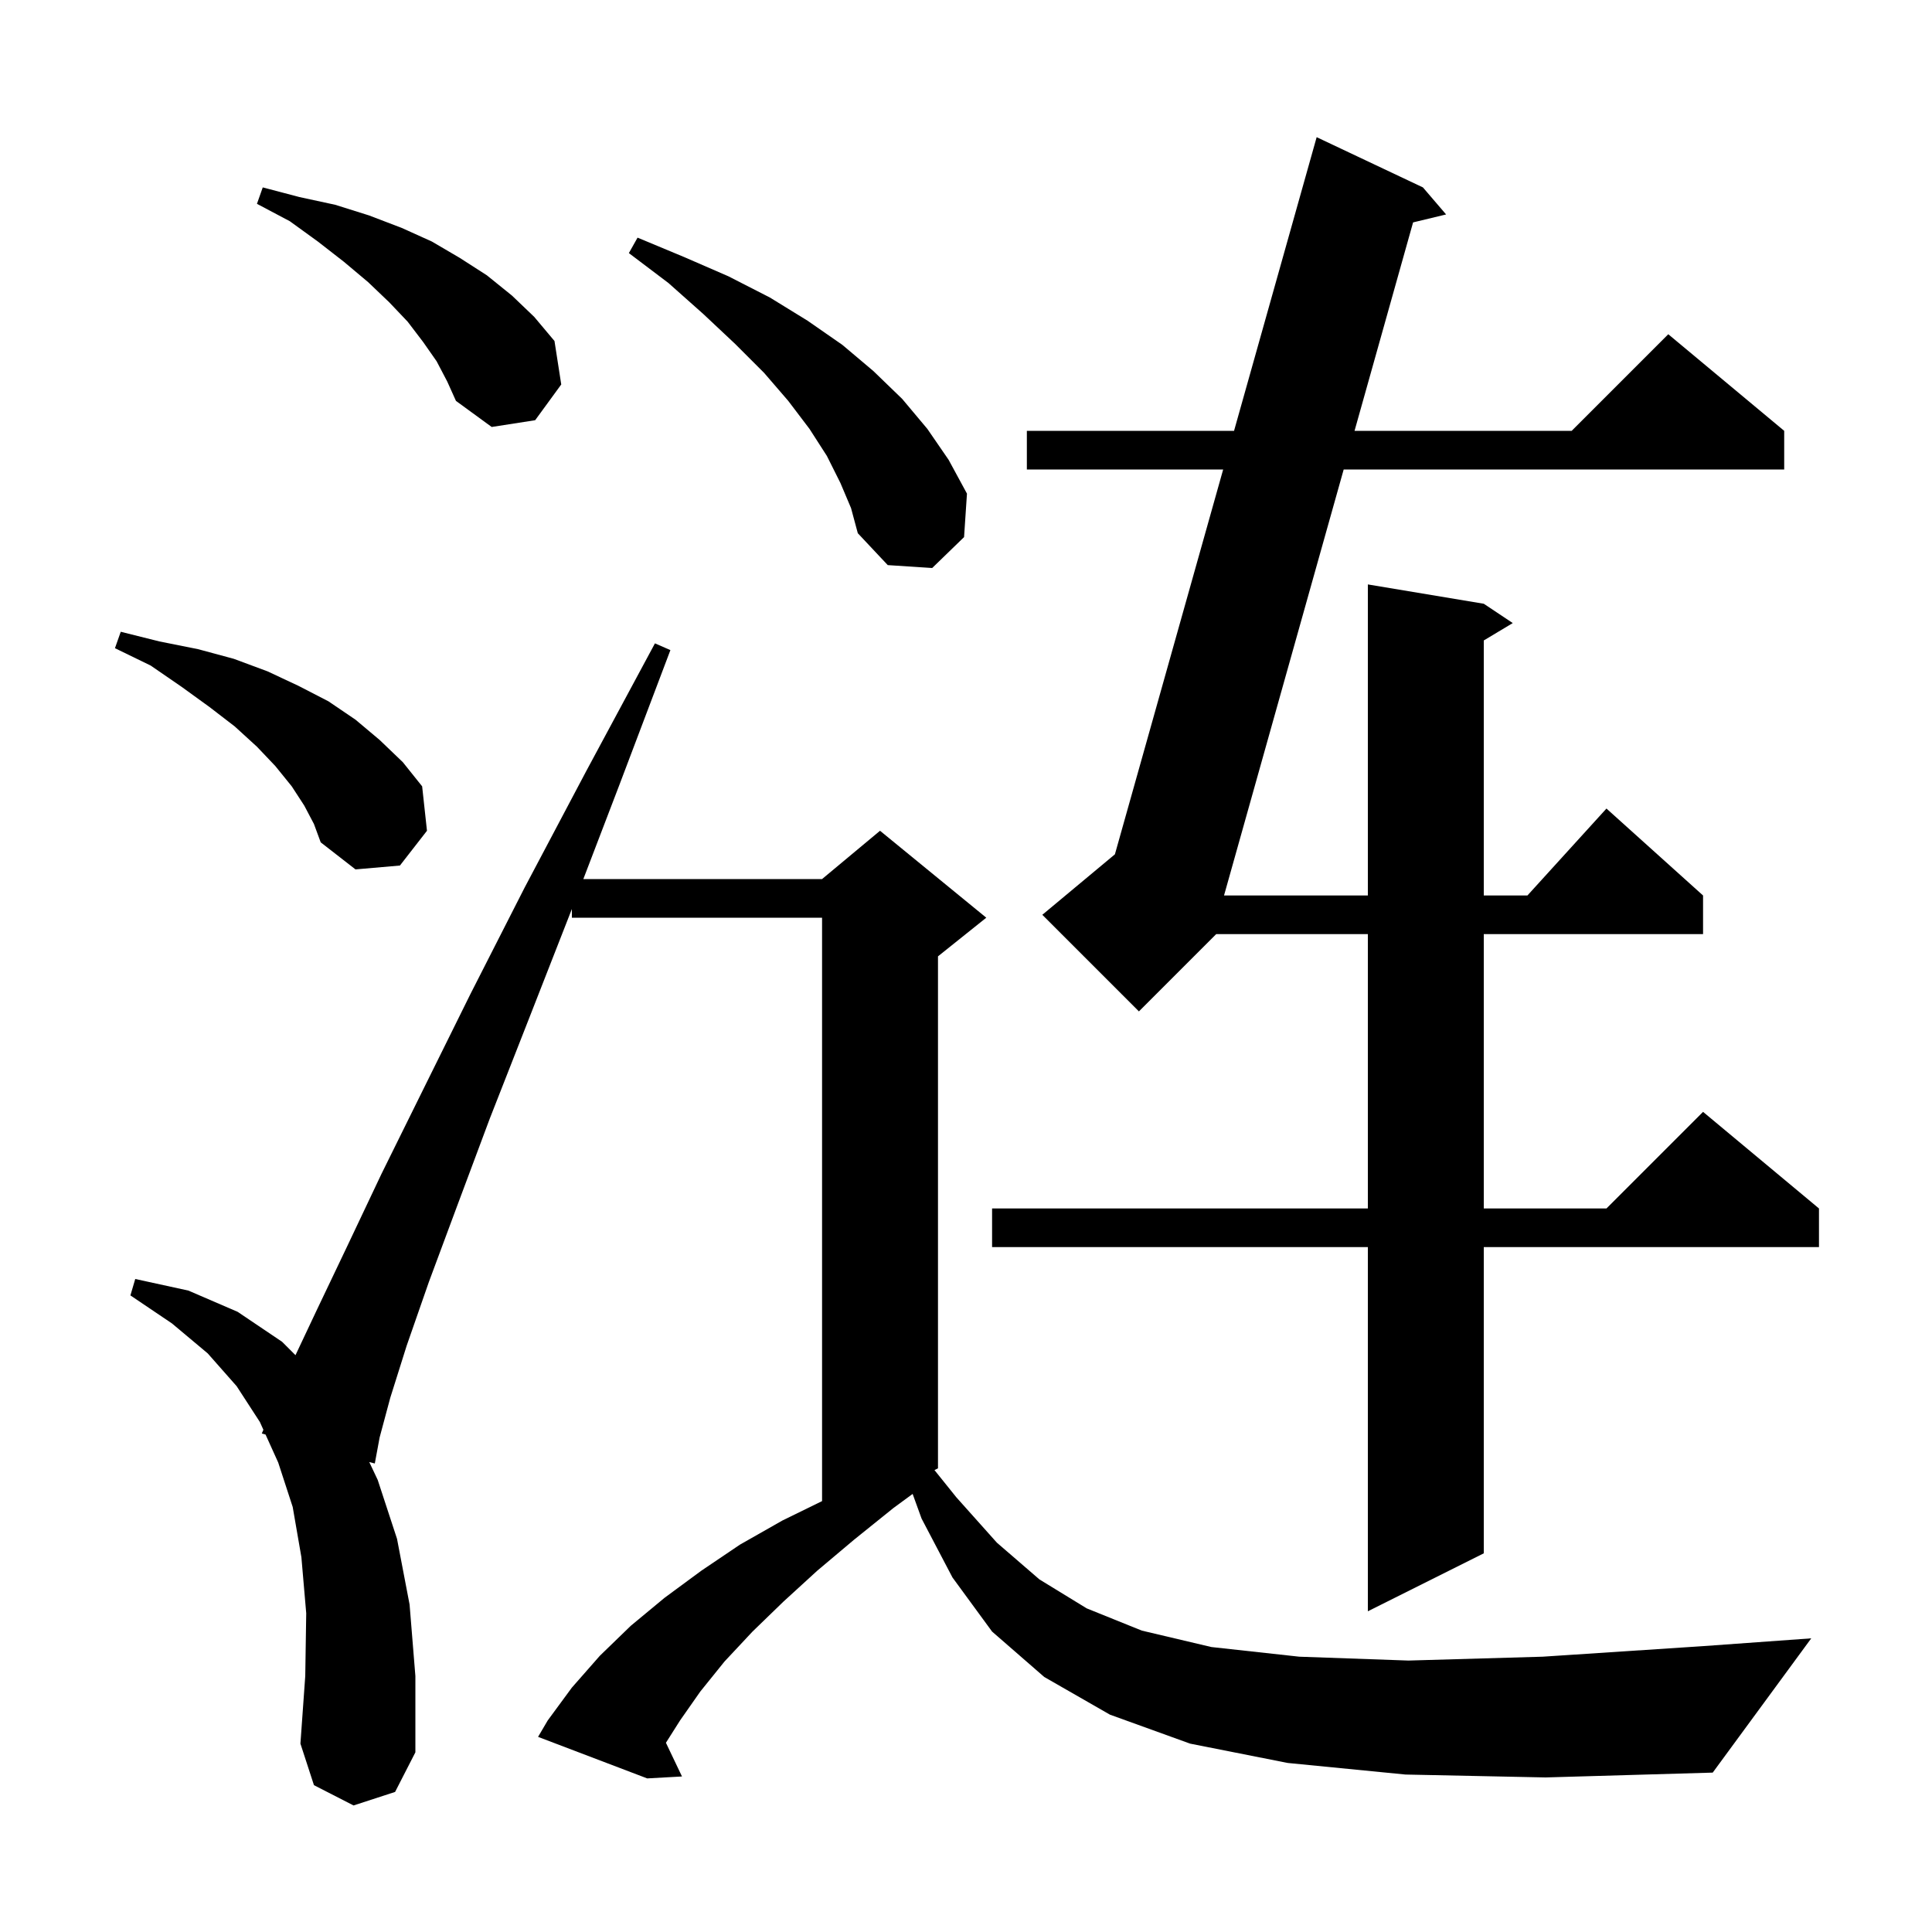 <svg xmlns="http://www.w3.org/2000/svg" xmlns:xlink="http://www.w3.org/1999/xlink" version="1.1" baseProfile="full" viewBox="0 0 200 200" width="200" height="200">
<g fill="black">
<path d="M 145.5 183.7 L 133.3 182.5 L 123.2 180.5 L 114.9 177.5 L 108.1 173.6 L 102.7 168.9 L 98.6 163.3 L 95.4 157.2 L 94.476 154.651 L 92.5 156.1 L 88.4 159.4 L 84.6 162.6 L 81.1 165.8 L 77.9 168.9 L 75.0 172.0 L 72.5 175.1 L 70.4 178.1 L 68.936 180.411 L 70.6 183.9 L 67.0 184.1 L 55.7 179.8 L 56.7 178.1 L 59.2 174.7 L 62.1 171.4 L 65.3 168.3 L 68.8 165.4 L 72.6 162.6 L 76.6 159.9 L 81.0 157.4 L 85.1 155.394 L 85.1 95.0 L 59.2 95.0 L 59.2 94.1 L 54.7 105.6 L 50.7 115.8 L 47.3 124.9 L 44.4 132.7 L 42.1 139.3 L 40.4 144.7 L 39.3 148.8 L 38.8 151.5 L 38.224 151.347 L 39.1 153.2 L 41.1 159.3 L 42.4 166.1 L 43.0 173.5 L 43.0 181.4 L 40.9 185.5 L 36.6 186.9 L 32.5 184.8 L 31.1 180.5 L 31.6 173.5 L 31.7 167.0 L 31.2 161.2 L 30.3 156.0 L 28.8 151.4 L 27.49 148.503 L 27.1 148.4 L 27.266 148.009 L 26.9 147.2 L 24.5 143.5 L 21.5 140.1 L 17.8 137.0 L 13.5 134.1 L 14.0 132.4 L 19.5 133.6 L 24.6 135.8 L 29.2 138.9 L 30.588 140.288 L 32.8 135.6 L 35.9 129.1 L 39.5 121.5 L 43.8 112.8 L 48.7 102.9 L 54.3 91.9 L 60.7 79.8 L 67.8 66.6 L 69.4 67.3 L 64.1 81.3 L 60.387 91.0 L 85.1 91.0 L 91.1 86.0 L 102.1 95.0 L 97.1 99.0 L 97.1 152.0 L 96.736 152.182 L 99.0 155.0 L 103.2 159.7 L 107.6 163.5 L 112.5 166.5 L 118.2 168.8 L 125.4 170.5 L 134.5 171.5 L 145.8 171.9 L 159.7 171.5 L 176.4 170.4 L 187.5 169.6 L 177.3 183.5 L 160.0 184.0 Z M 147.3 19.4 L 149.7 22.2 L 146.282 23.023 L 140.222 44.6 L 162.7 44.6 L 172.7 34.6 L 184.7 44.6 L 184.7 48.6 L 139.098 48.6 L 126.711 92.7 L 141.6 92.7 L 141.6 60.5 L 153.6 62.5 L 156.6 64.5 L 153.6 66.3 L 153.6 92.7 L 158.118 92.7 L 166.3 83.7 L 176.3 92.7 L 176.3 96.7 L 153.6 96.7 L 153.6 125.1 L 166.3 125.1 L 176.3 115.1 L 188.3 125.1 L 188.3 129.1 L 153.6 129.1 L 153.6 160.8 L 141.6 166.8 L 141.6 129.1 L 102.7 129.1 L 102.7 125.1 L 141.6 125.1 L 141.6 96.7 L 125.9 96.7 L 117.9 104.7 L 107.9 94.7 L 115.415 88.437 L 126.622 48.6 L 106.3 48.6 L 106.3 44.6 L 127.748 44.6 L 136.3 14.2 Z M 31.5 83.4 L 30.2 81.4 L 28.5 79.3 L 26.6 77.3 L 24.3 75.2 L 21.7 73.2 L 18.8 71.1 L 15.6 68.9 L 11.9 67.1 L 12.5 65.4 L 16.5 66.4 L 20.5 67.2 L 24.2 68.2 L 27.7 69.5 L 30.9 71.0 L 34.0 72.6 L 36.8 74.5 L 39.3 76.6 L 41.7 78.9 L 43.7 81.4 L 44.2 86.0 L 41.4 89.6 L 36.8 90.0 L 33.2 87.2 L 32.5 85.3 Z M 87.0 50.0 L 85.6 47.2 L 83.8 44.4 L 81.6 41.5 L 79.1 38.6 L 76.1 35.6 L 72.8 32.5 L 69.2 29.3 L 65.1 26.2 L 66.0 24.6 L 70.8 26.6 L 75.4 28.6 L 79.7 30.8 L 83.6 33.2 L 87.2 35.7 L 90.4 38.4 L 93.4 41.3 L 96.0 44.4 L 98.2 47.6 L 100.1 51.1 L 99.8 55.6 L 96.5 58.8 L 91.9 58.5 L 88.8 55.2 L 88.1 52.6 Z M 45.2 37.4 L 43.8 35.4 L 42.2 33.3 L 40.3 31.3 L 38.1 29.2 L 35.6 27.1 L 32.9 25.0 L 30.0 22.9 L 26.6 21.1 L 27.2 19.4 L 31.0 20.4 L 34.7 21.2 L 38.2 22.3 L 41.6 23.6 L 44.7 25.0 L 47.6 26.7 L 50.4 28.5 L 53.0 30.6 L 55.3 32.8 L 57.4 35.3 L 58.1 39.8 L 55.4 43.5 L 50.9 44.2 L 47.2 41.5 L 46.3 39.5 Z " />
</g>
</svg>
